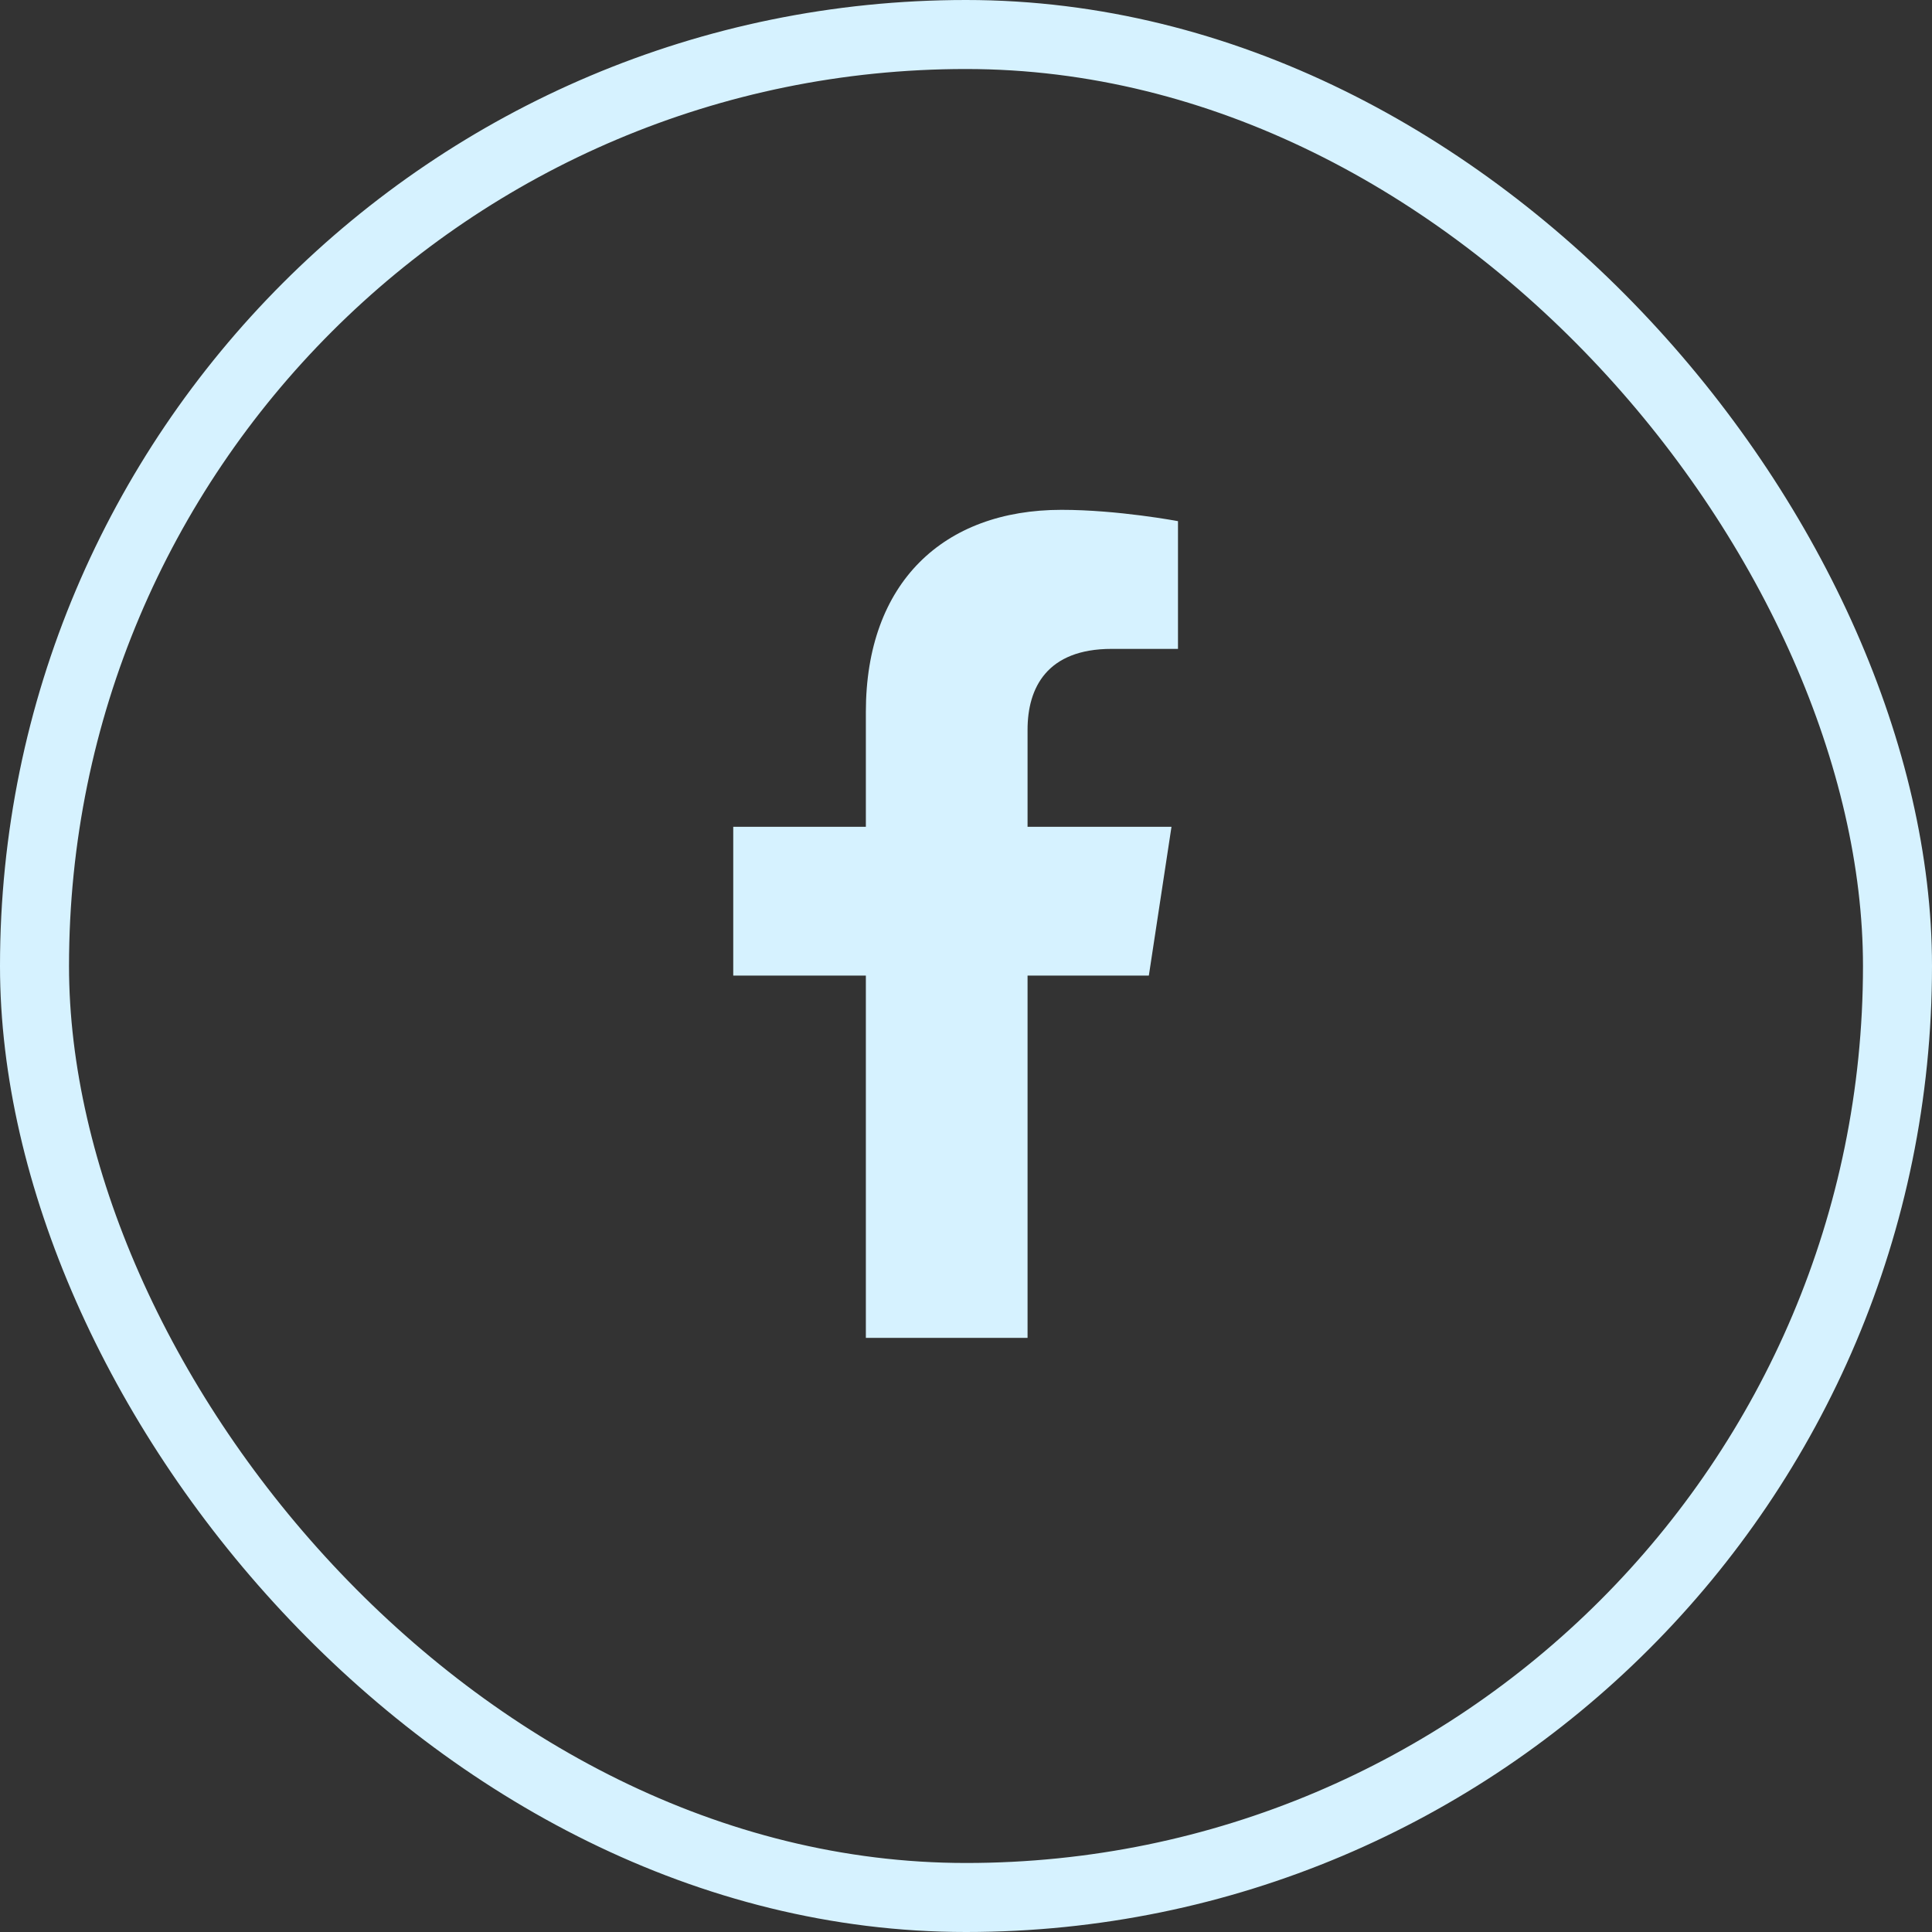 <svg width="36" height="36" viewBox="0 0 36 36" fill="none" xmlns="http://www.w3.org/2000/svg">
<rect x="0" y="0" width="36" height="36" fill="#333333" stroke="none"/>
<path d="M21.407 18.179H19.147V24.929H16.134V18.179H13.663V15.406H16.134V13.267C16.134 10.856 17.58 9.5 19.78 9.5C20.835 9.5 21.95 9.711 21.95 9.711V12.091H20.714C19.509 12.091 19.147 12.815 19.147 13.598V15.406H21.829L21.407 18.179Z" fill="#D6F2FF"/>
<rect x="0.643" y="0.643" width="34.714" height="34.714" rx="17.357" stroke="#D6F2FF" stroke-width="1.286"/>
</svg>
